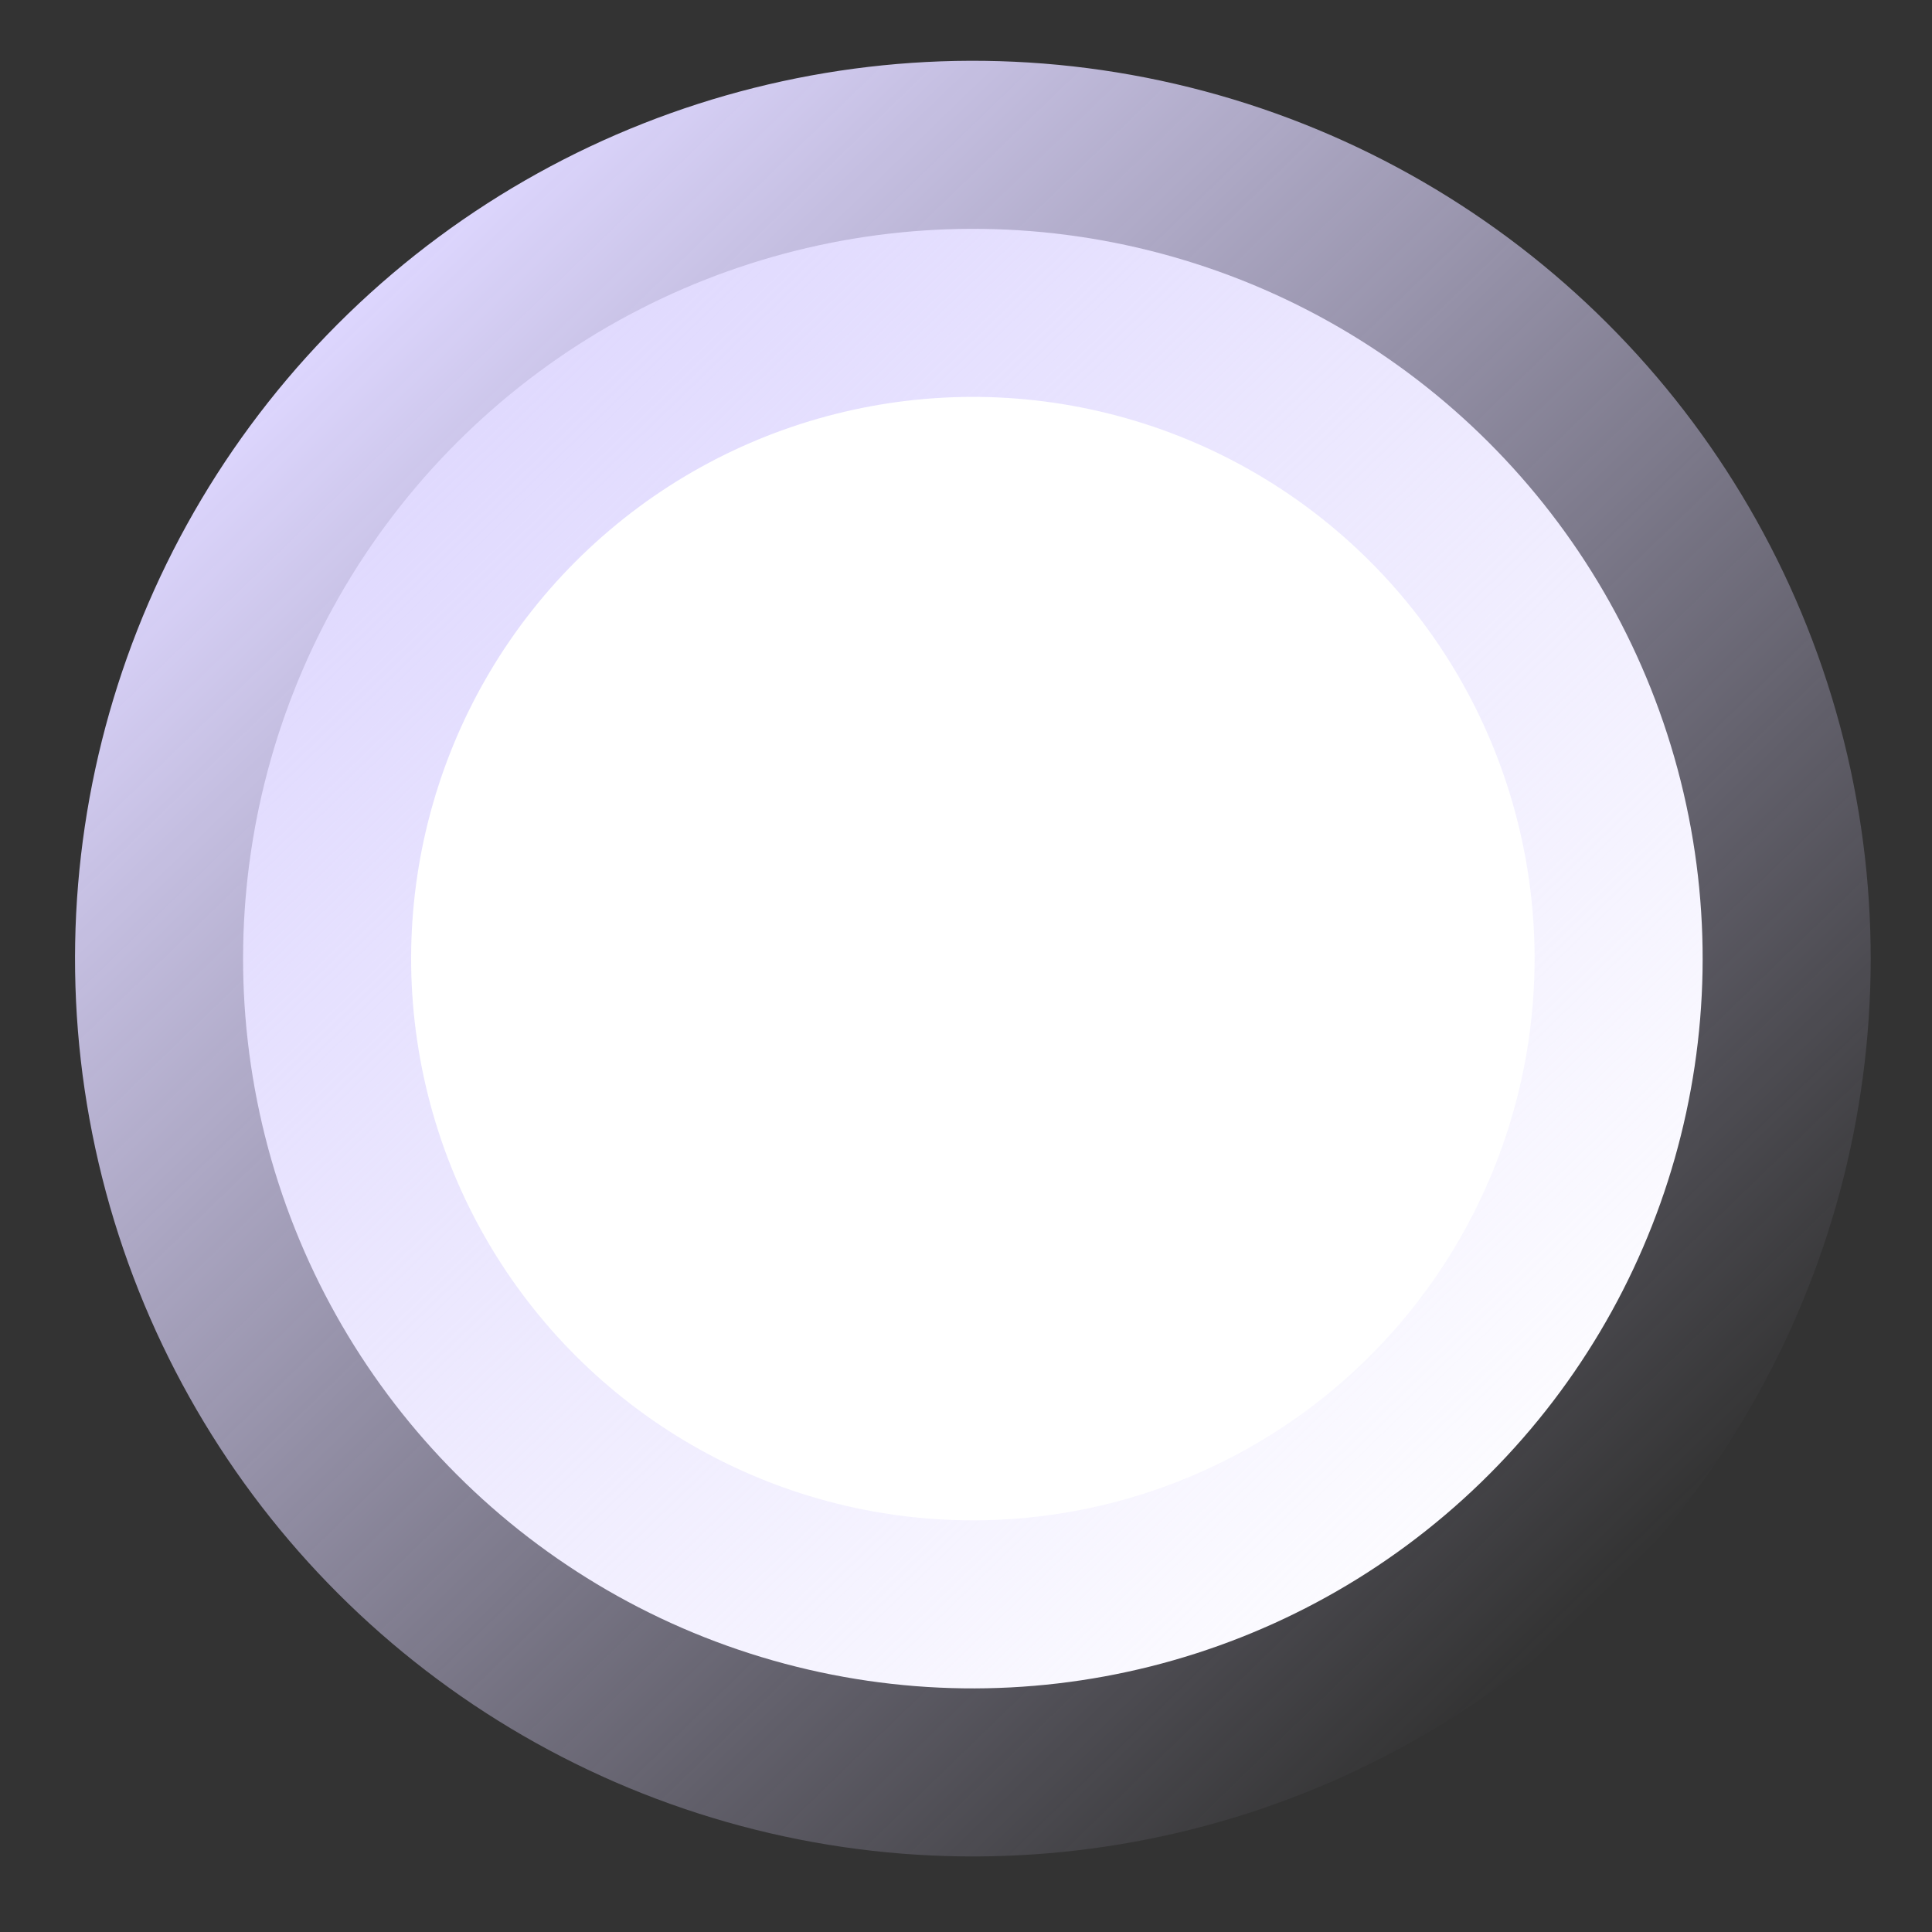 <?xml version="1.0" encoding="UTF-8" standalone="no"?>
<!-- Created with Inkscape (http://www.inkscape.org/) -->

<svg
   width="64mm"
   height="64mm"
   viewBox="0 0 64 64"
   version="1.1"
   id="svg5"
   inkscape:version="1.4 (86a8ad7, 2024-10-11)"
   sodipodi:docname="highlight_purple.svg"
   xmlns:inkscape="http://www.inkscape.org/namespaces/inkscape"
   xmlns:sodipodi="http://sodipodi.sourceforge.net/DTD/sodipodi-0.dtd"
   xmlns:xlink="http://www.w3.org/1999/xlink"
   xmlns="http://www.w3.org/2000/svg"
   xmlns:svg="http://www.w3.org/2000/svg">
  <rect x="0" y="0" width="64" height="64" fill="#333333" stroke="none"/>
  <sodipodi:namedview
     id="namedview7"
     pagecolor="#ffffff"
     bordercolor="#666666"
     borderopacity="1.0"
     inkscape:pageshadow="2"
     inkscape:pageopacity="0.0"
     inkscape:pagecheckerboard="false"
     inkscape:document-units="mm"
     showgrid="false"
     width="64mm"
     inkscape:zoom="2.1997092"
     inkscape:cx="163.43069"
     inkscape:cy="111.60566"
     inkscape:window-width="1147"
     inkscape:window-height="1211"
     inkscape:window-x="734"
     inkscape:window-y="27"
     inkscape:window-maximized="0"
     inkscape:current-layer="g1016"
     inkscape:showpageshadow="2"
     inkscape:deskcolor="#d1d1d1" />
  <defs
     id="defs2">
    <linearGradient
       inkscape:collect="always"
       id="linearGradient2347">
      <stop
         style="stop-color:#ddd6fe;stop-opacity:1;"
         offset="0"
         id="stop2343" />
      <stop
         style="stop-color:#ddd6fe;stop-opacity:0;"
         offset="1"
         id="stop2345" />
    </linearGradient>
    <linearGradient
       inkscape:collect="always"
       id="linearGradient1314-7-8-5">
      <stop
         style="stop-color:#0000ff;stop-opacity:1;"
         offset="0"
         id="stop1310" />
      <stop
         style="stop-color:#0000ff;stop-opacity:0;"
         offset="1"
         id="stop1312" />
    </linearGradient>
    <marker
       style="overflow:visible"
       id="Arrow1Lstart"
       refX="0.0"
       refY="0.0"
       orient="auto"
       inkscape:stockid="Arrow1Lstart"
       inkscape:isstock="true">
      <path
         transform="scale(0.8) translate(12.5,0)"
         style="fill-rule:evenodd;fill:context-stroke;stroke:context-stroke;stroke-width:1.0pt"
         d="M 0.0,0.0 L 5.0,-5.0 L -12.5,0.0 L 5.0,5.0 L 0.0,0.0 z "
         id="path1024" />
    </marker>
    <linearGradient
       inkscape:collect="always"
       xlink:href="#linearGradient1314-7-8-5"
       id="linearGradient1316"
       x1="4.792"
       y1="31.979"
       x2="59.204"
       y2="31.979"
       gradientUnits="userSpaceOnUse" />
    <linearGradient
       inkscape:collect="always"
       xlink:href="#linearGradient2347"
       id="linearGradient2349"
       x1="-0.858"
       y1="31.979"
       x2="64.854"
       y2="31.979"
       gradientUnits="userSpaceOnUse" />
  </defs>
  <g
     inkscape:label="Layer 1"
     inkscape:groupmode="layer"
     id="layer1">
    <g
       id="g1016"
       style="stroke:url(#linearGradient1316);stroke-width:12.3;stroke-miterlimit:4;stroke-dasharray:none;stroke-opacity:1"
       transform="matrix(0.63,0.65,-0.65,0.63,32.855,-9.19)">
      <circle
         style="fill:#ffffff;stroke:url(#linearGradient2349);stroke-width:12.3;stroke-miterlimit:4;stroke-dasharray:none;stroke-opacity:1"
         id="path846"
         cx="31.998"
         cy="31.979"
         r="26.706" />
    </g>
  </g>
</svg>
